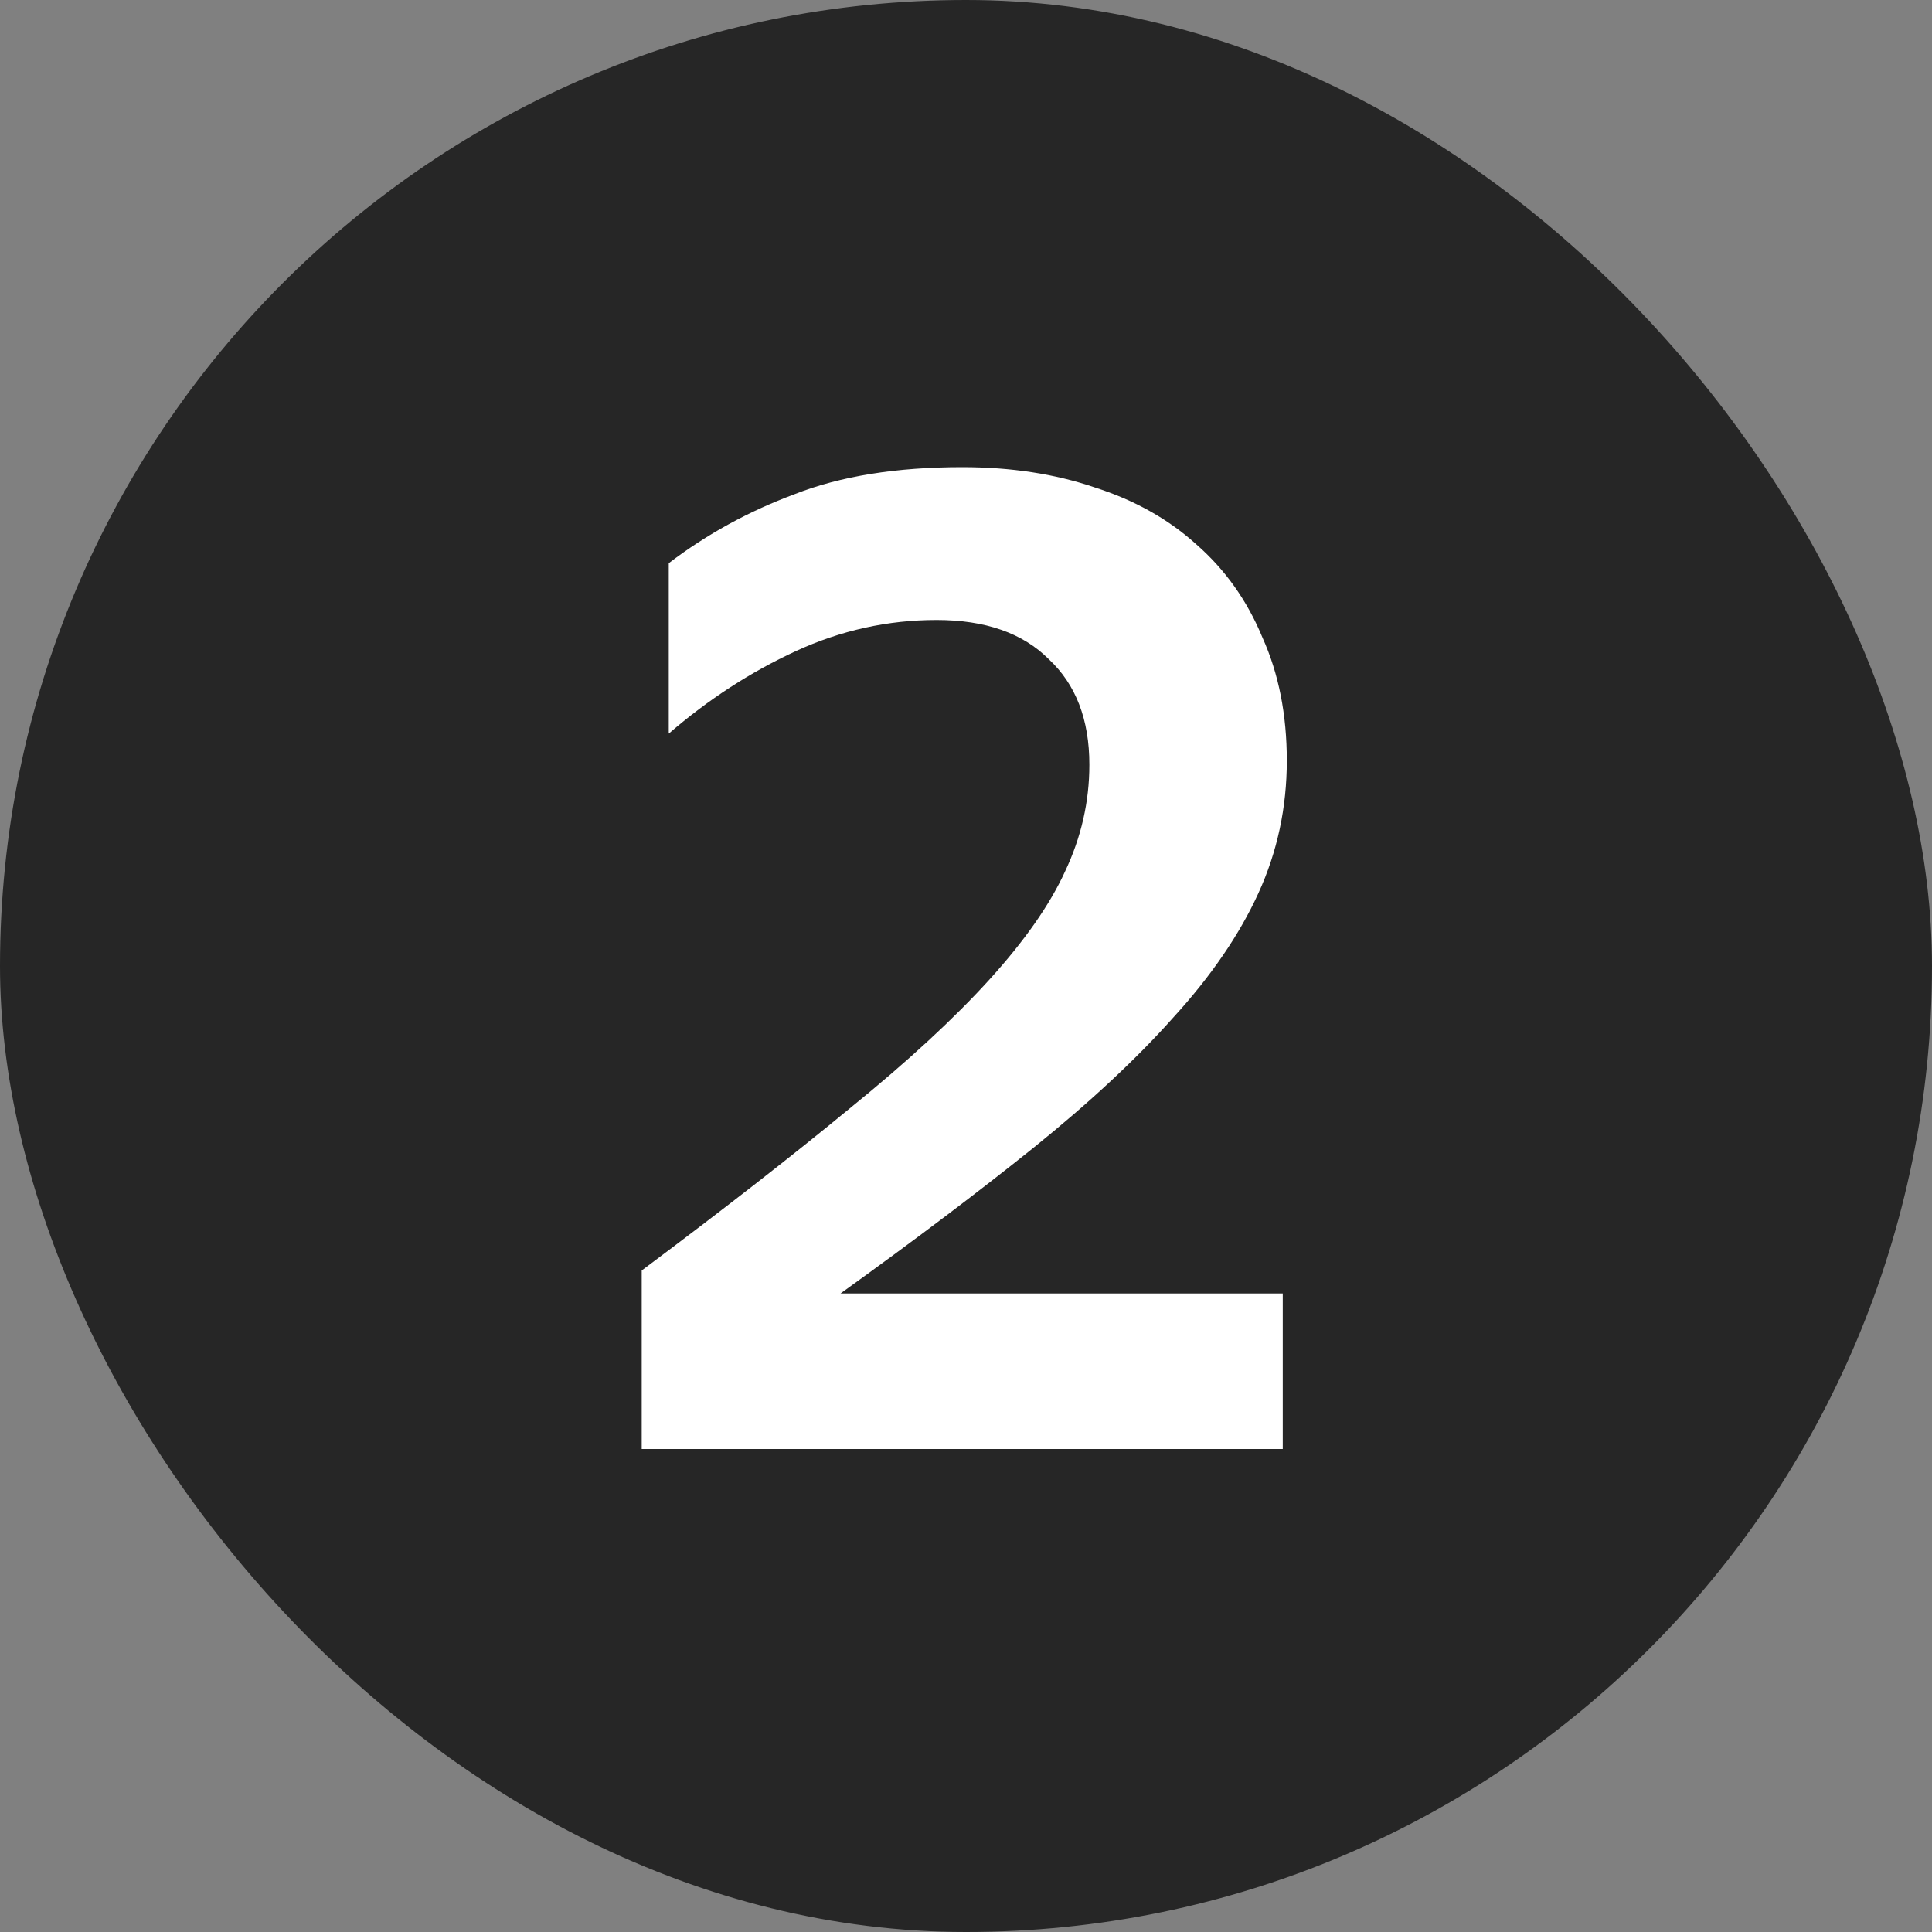 <svg width="20" height="20" viewBox="0 0 20 20" fill="none" xmlns="http://www.w3.org/2000/svg">
<rect x="0" y="0" width="20" height="20" fill="#808080" stroke="none"/>
<rect width="20" height="20" rx="10" fill="#262626"/>
<path d="M13.279 15H6.643V13.152C7.493 12.517 8.211 11.957 8.799 11.472C9.397 10.987 9.877 10.543 10.241 10.142C10.605 9.741 10.867 9.367 11.025 9.022C11.193 8.667 11.277 8.299 11.277 7.916C11.277 7.449 11.137 7.085 10.857 6.824C10.587 6.553 10.199 6.418 9.695 6.418C9.191 6.418 8.706 6.525 8.239 6.74C7.773 6.955 7.334 7.239 6.923 7.594V5.83C7.315 5.531 7.749 5.293 8.225 5.116C8.701 4.929 9.28 4.836 9.961 4.836C10.465 4.836 10.923 4.906 11.333 5.046C11.744 5.177 12.094 5.373 12.383 5.634C12.682 5.895 12.911 6.217 13.069 6.6C13.237 6.973 13.321 7.398 13.321 7.874C13.321 8.359 13.223 8.817 13.027 9.246C12.831 9.675 12.537 10.105 12.145 10.534C11.763 10.963 11.282 11.411 10.703 11.878C10.134 12.335 9.467 12.839 8.701 13.39H13.279V15Z" fill="white"/>
</svg>
